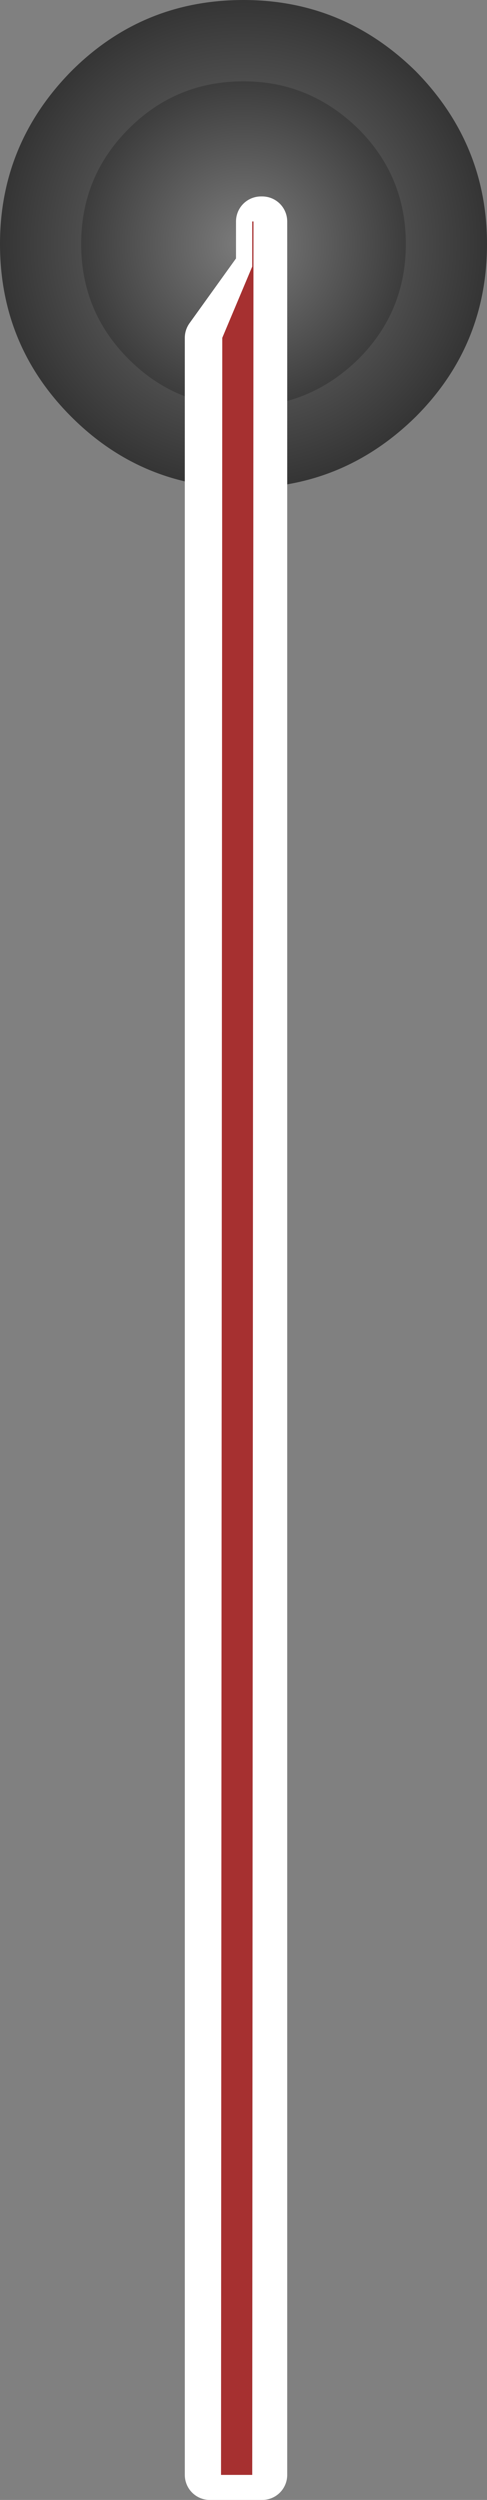 <?xml version="1.0" encoding="UTF-8" standalone="no"?>
<svg xmlns:xlink="http://www.w3.org/1999/xlink" height="99.9px" width="19.5px" xmlns="http://www.w3.org/2000/svg">
  <rect width="100%" height="100%" fill="#808080" stroke="none"/>
  <g transform="matrix(1.0, 0.0, 0.0, 1.0, 9.5, 8.45)">
    <path d="M-0.1 0.4 L-0.1 0.5 -0.05 0.4 -0.1 0.4 Z" fill="none" stroke="#000000" stroke-linecap="round" stroke-linejoin="round" stroke-width="0.35"/>
    <path d="M0.25 11.05 Q-3.8 11.05 -6.65 8.2 -9.5 5.35 -9.5 1.3 -9.5 -2.7 -6.65 -5.6 -3.8 -8.45 0.25 -8.45 4.25 -8.45 7.15 -5.6 10.0 -2.7 10.0 1.3 10.0 5.35 7.15 8.2 4.25 11.05 0.25 11.05" fill="url(#gradient0)" fill-rule="evenodd" stroke="none"/>
    <path d="M4.85 5.9 Q2.9 7.8 0.25 7.8 -2.45 7.8 -4.35 5.9 -6.25 4.0 -6.25 1.3 -6.25 -1.4 -4.35 -3.3 -2.45 -5.2 0.25 -5.2 2.9 -5.2 4.85 -3.3 6.75 -1.4 6.75 1.3 6.75 4.0 4.85 5.9" fill="url(#gradient1)" fill-rule="evenodd" stroke="none"/>
    <path d="M-1.1 5.05 L0.95 2.2 0.95 0.4 1.0 0.4 1.0 90.45 -1.1 90.45 -1.1 5.05" fill="#ffffff" fill-rule="evenodd" stroke="none"/>
    <path d="M-1.1 5.05 L-1.1 90.45 1.0 90.45 1.0 0.4 0.95 0.4 0.95 2.2 -1.1 5.05 Z" fill="none" stroke="#ffffff" stroke-linecap="round" stroke-linejoin="round" stroke-width="2.0"/>
    <path d="M-0.6 5.05 L0.6 2.2 0.6 0.4 0.65 0.4 0.6 90.45 -0.65 90.45 -0.6 5.05" fill="#a63030" fill-rule="evenodd" stroke="none"/>
  </g>
  <defs>
    <radialGradient cx="0" cy="0" gradientTransform="matrix(0.012, 0.0, 0.0, 0.012, 0.25, 1.3)" gradientUnits="userSpaceOnUse" id="gradient0" r="819.2" spreadMethod="pad">
      <stop offset="0.0" stop-color="#7c7c7c"/>
      <stop offset="1.0" stop-color="#343434"/>
    </radialGradient>
    <radialGradient cx="0" cy="0" gradientTransform="matrix(0.009, 0.0, 0.0, 0.009, 0.25, 1.3)" gradientUnits="userSpaceOnUse" id="gradient1" r="819.2" spreadMethod="pad">
      <stop offset="0.0" stop-color="#7c7c7c"/>
      <stop offset="1.0" stop-color="#343434"/>
    </radialGradient>
  </defs>
</svg>
